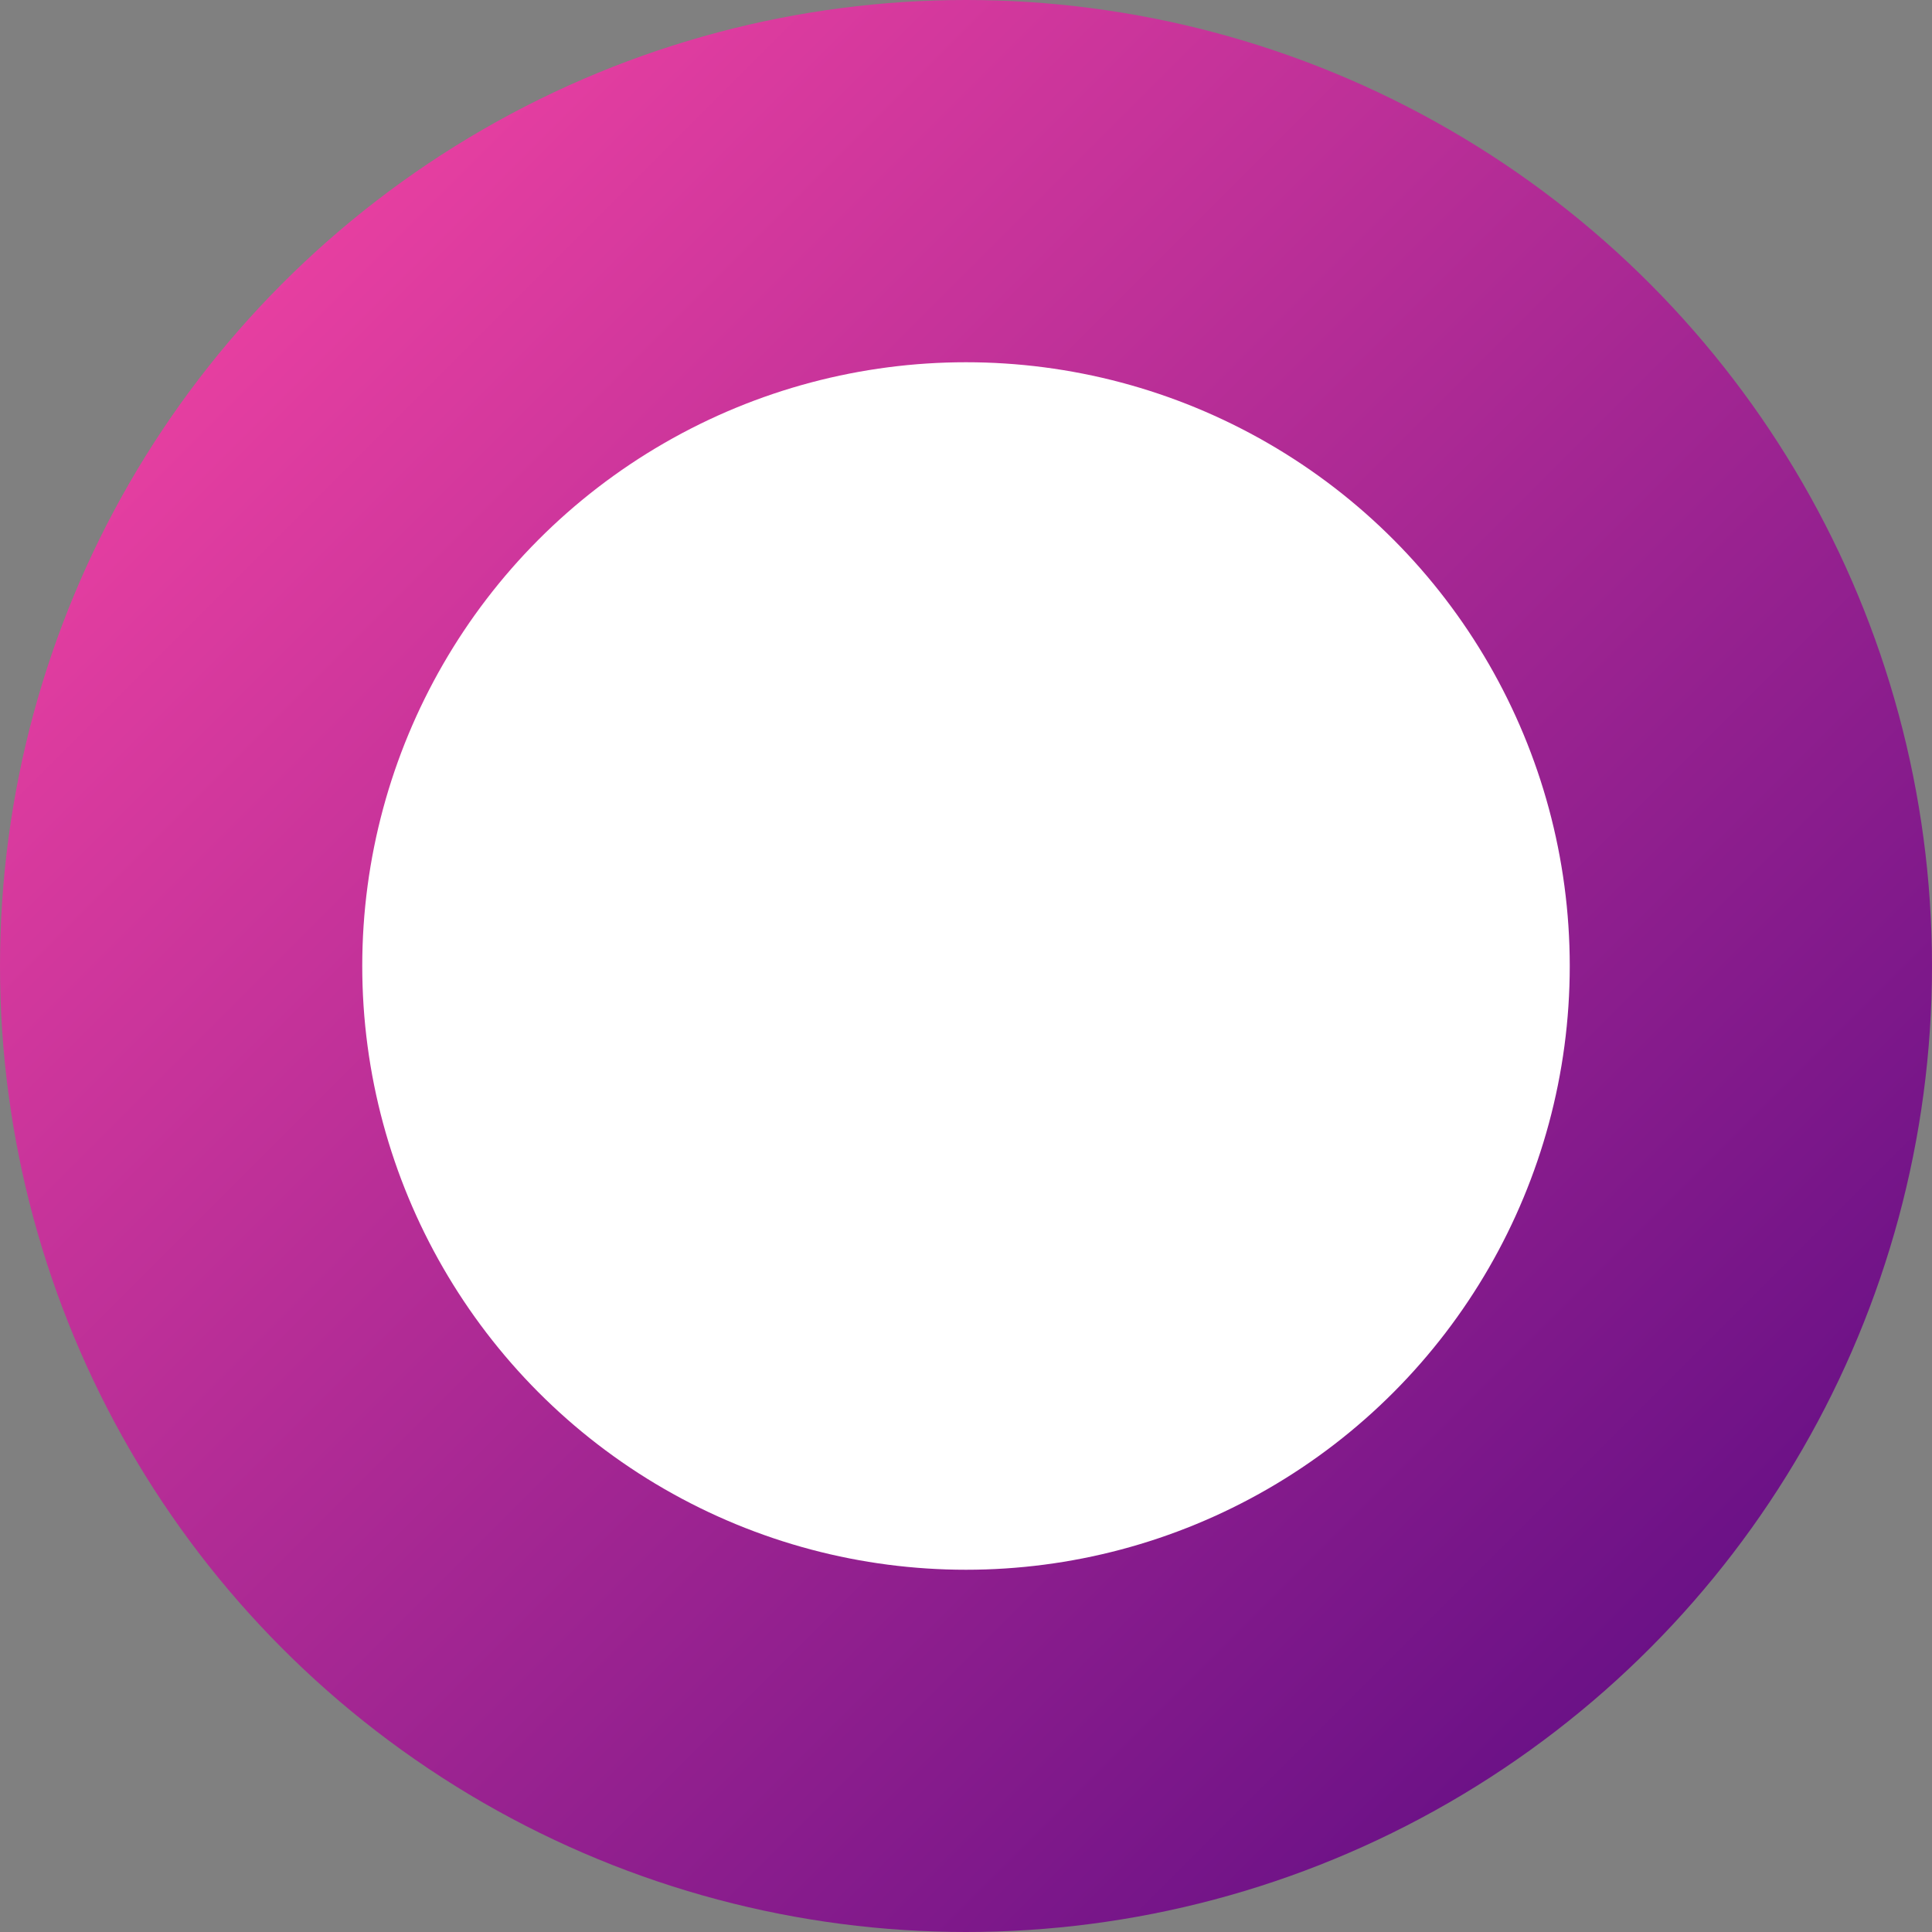 <?xml version="1.0" encoding="UTF-8"?> <svg xmlns="http://www.w3.org/2000/svg" width="86" height="86" viewBox="0 0 86 86" fill="none"><rect x="0" y="0" width="86" height="86" fill="#808080" stroke="none"/><circle cx="43" cy="43" r="43" fill="url(#paint0_linear)"></circle><circle cx="43" cy="43" r="26.875" fill="white"></circle><defs><linearGradient id="paint0_linear" x1="0" y1="0" x2="86" y2="86" gradientUnits="userSpaceOnUse"><stop stop-color="#FF48A6"></stop><stop offset="1" stop-color="#520881"></stop></linearGradient></defs></svg> 